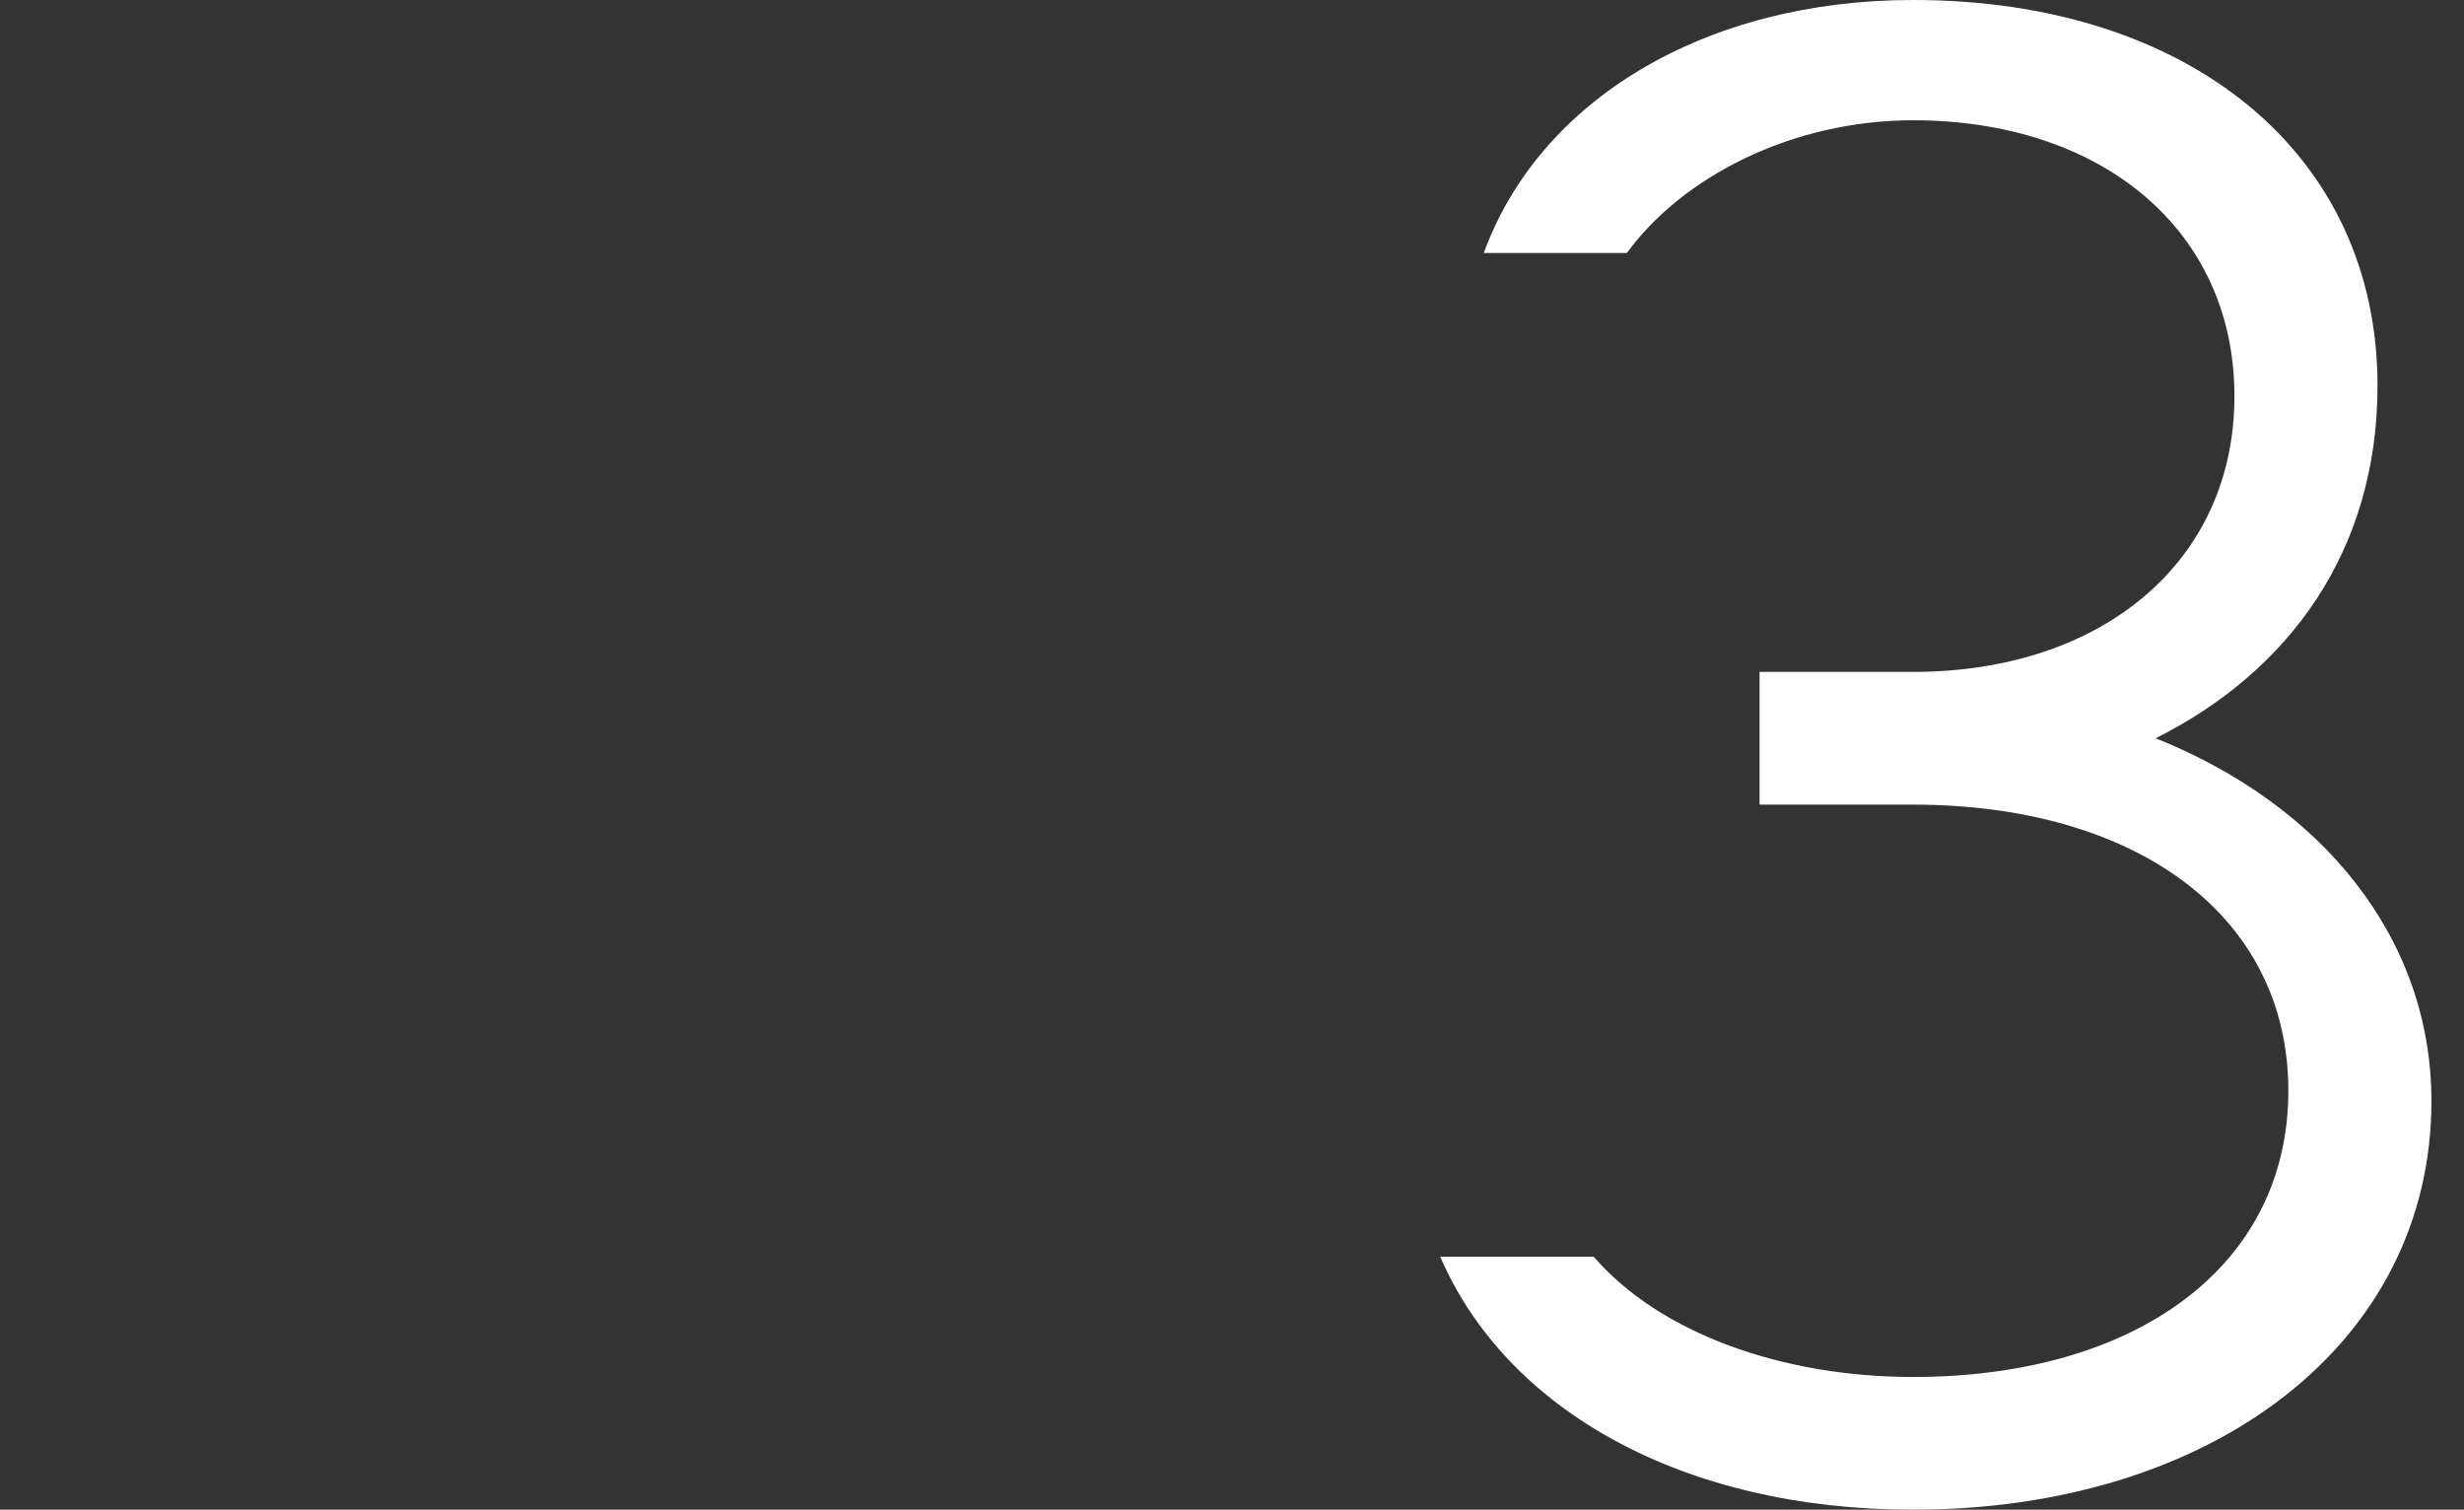 <svg width="142" height="87" viewBox="0 0 142 87" fill="none" xmlns="http://www.w3.org/2000/svg">
<rect x="0" y="0" width="142" height="87" fill="#333333" stroke="none"/>
<path d="M140.123 63.457C140.123 77.44 127.456 87 110.247 87C96.982 87 86.824 81.264 82.999 72.42H91.843C95.667 76.842 102.718 79.352 110.247 79.352C123.034 79.352 131.877 73.018 131.877 62.86C131.877 52.702 123.034 46.368 110.247 46.368H101.403V38.72H110.247C121.122 38.72 128.77 32.386 128.77 22.826C128.77 13.265 121.122 6.931 110.247 6.931C103.315 6.931 96.982 10.158 93.755 14.58H85.509C88.736 5.736 98.296 0 110.247 0C126.141 0 137.016 8.843 137.016 22.228C137.016 31.788 131.877 38.72 124.229 42.544C133.789 46.368 140.123 54.017 140.123 63.457Z" fill="white"/>
</svg>
